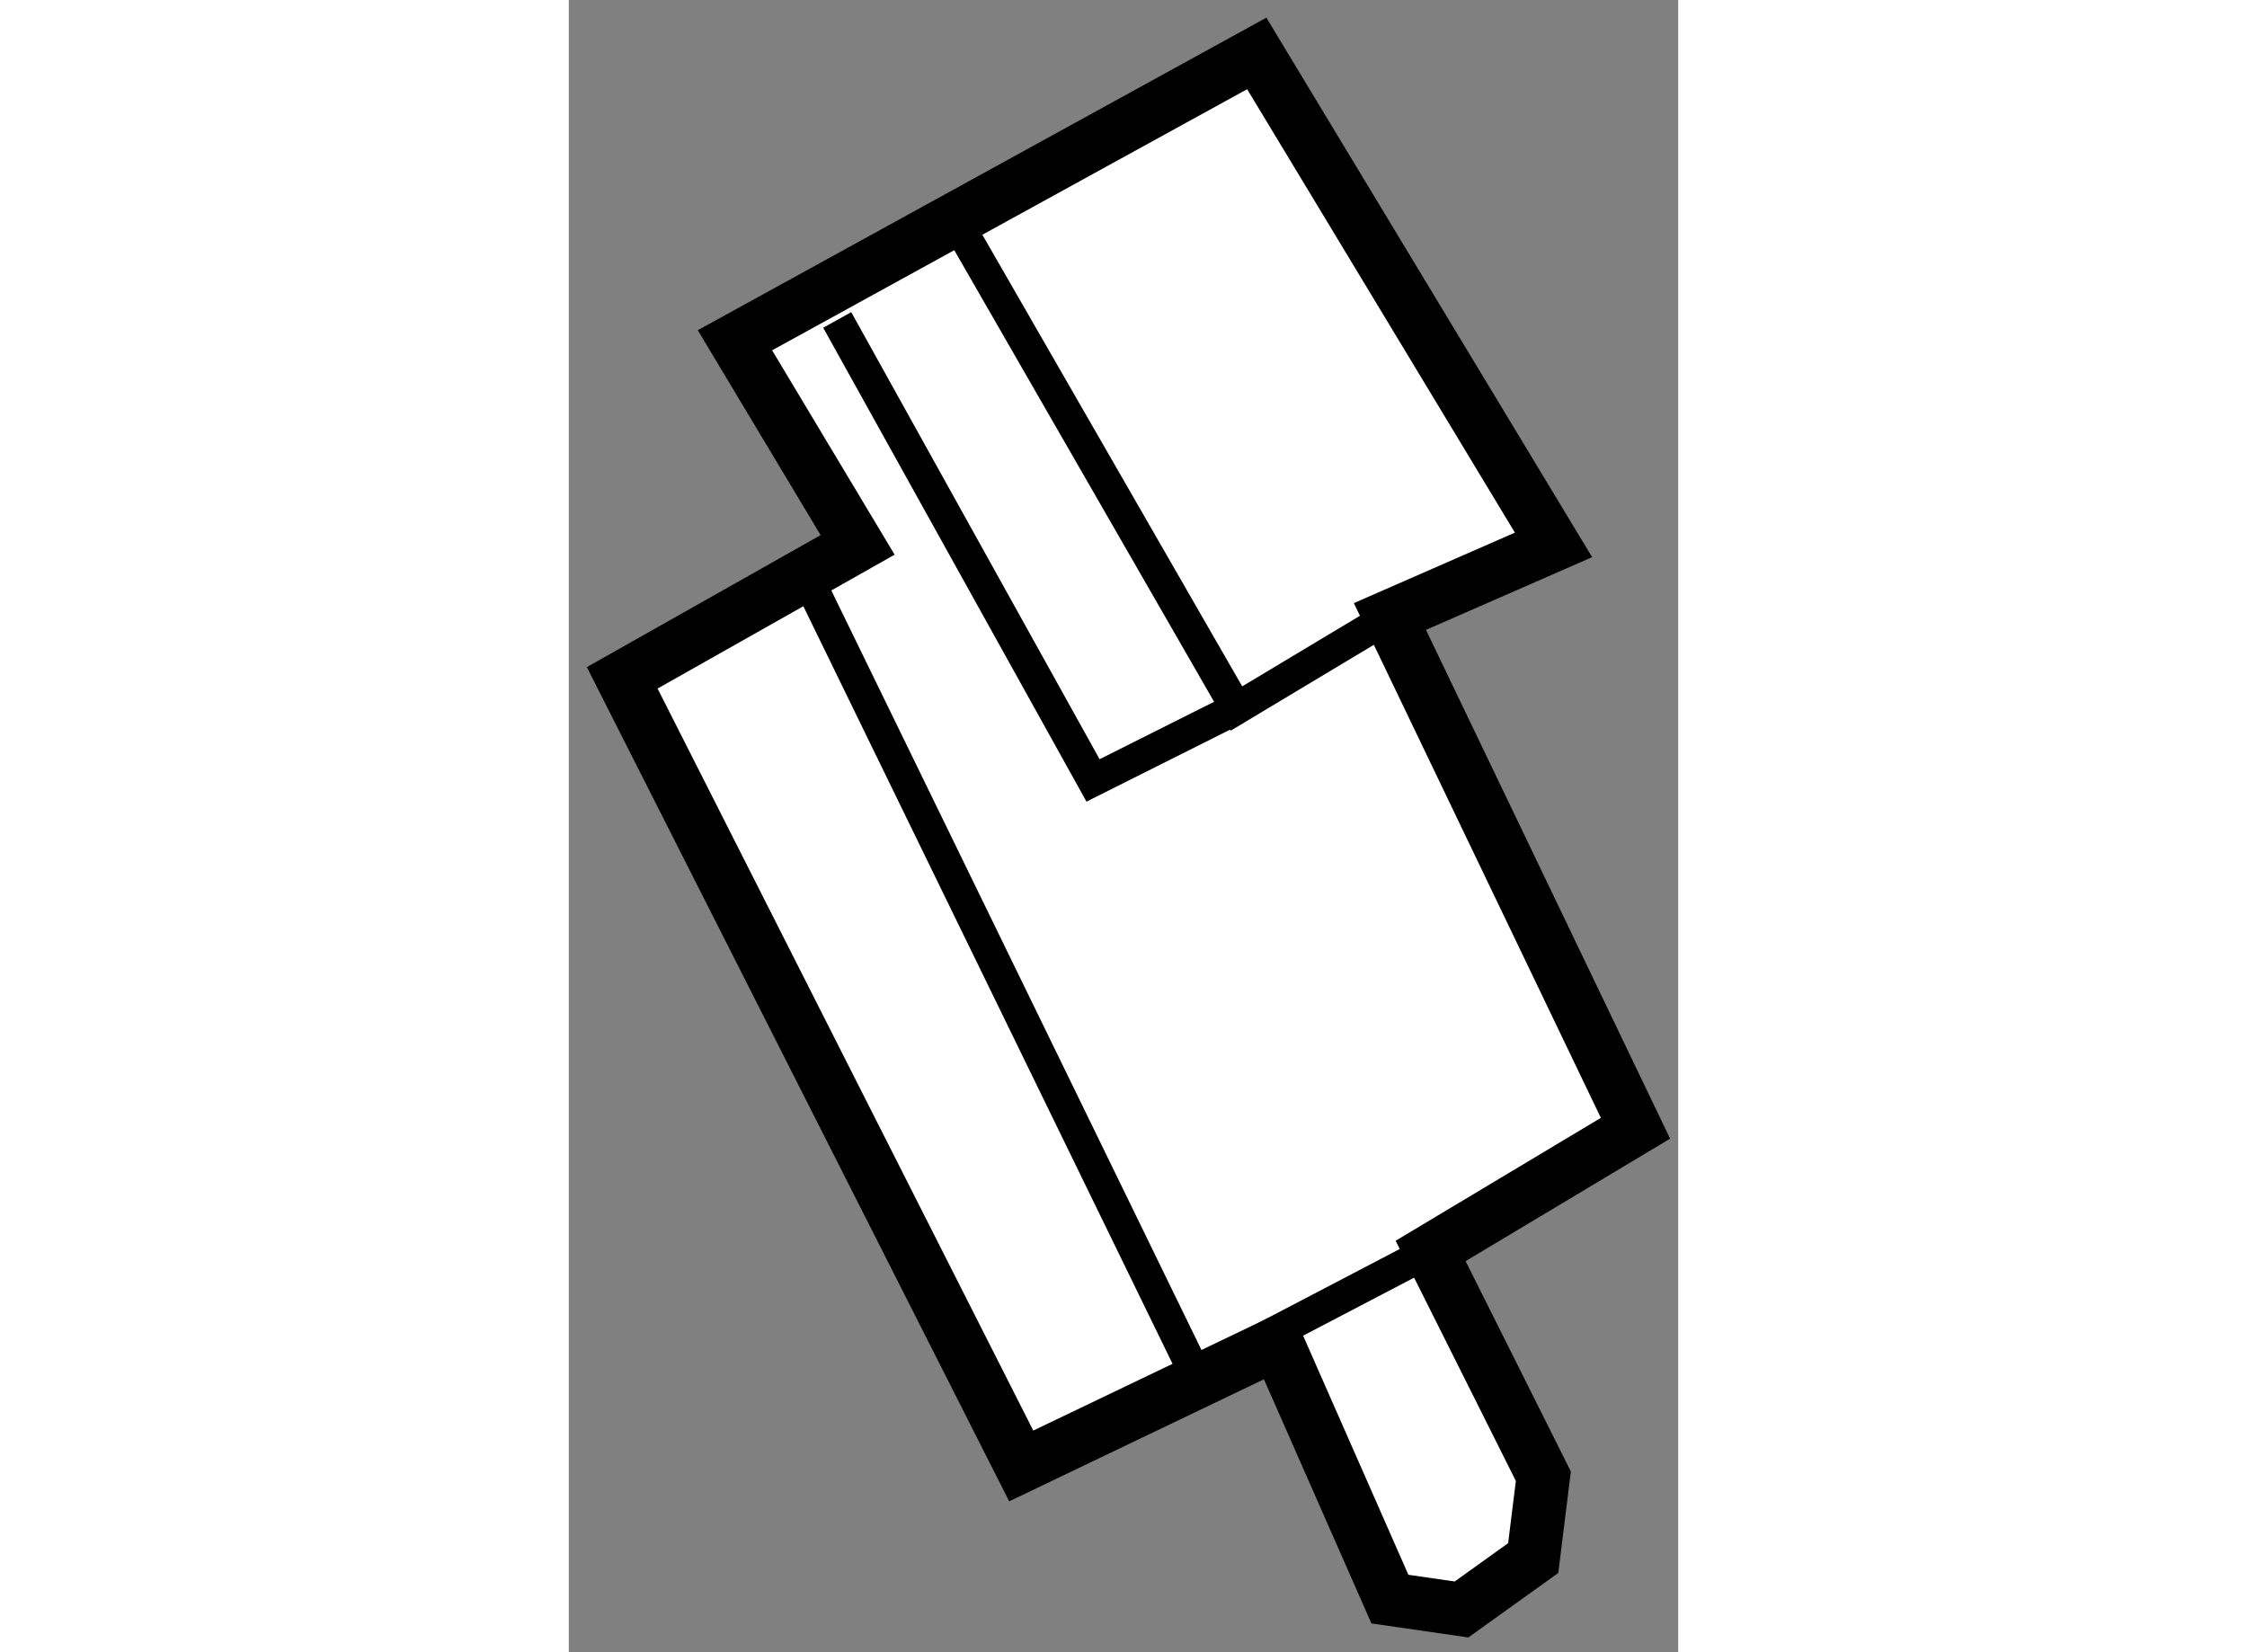 <?xml version="1.0" encoding="utf-8"?>
<!-- Generator: Adobe Illustrator 15.1.0, SVG Export Plug-In . SVG Version: 6.00 Build 0)  -->
<!DOCTYPE svg PUBLIC "-//W3C//DTD SVG 1.1//EN" "http://www.w3.org/Graphics/SVG/1.1/DTD/svg11.dtd">
<svg version="1.1" xmlns="http://www.w3.org/2000/svg" xmlns:xlink="http://www.w3.org/1999/xlink" x="0px" y="0px" width="244.8px"
	 height="180px" viewBox="125.664 84.566 10.382 15.461" enable-background="new 0 0 244.8 180" xml:space="preserve">
	
<rect x="125.664" y="84.566" width="10.382" height="15.461" fill="#808080" stroke="none"/>
	
<g><polygon fill="#FFFFFF" stroke="#000000" stroke-width="0.5" points="128.367,89.665 126.164,90.909 129.898,98.284 
				132.294,97.136 133.348,99.53 134.018,99.627 134.689,99.146 134.784,98.38 133.729,96.272 135.646,95.124 133.348,90.335 
				134.879,89.665 132.102,85.066 127.219,87.75 		"></polygon><polyline fill="none" stroke="#000000" stroke-width="0.3" points="129.324,86.698 131.912,91.196 133.348,90.335 		"></polyline><polyline fill="none" stroke="#000000" stroke-width="0.3" points="127.793,89.761 131.527,97.423 133.729,96.272 		"></polyline><polyline fill="none" stroke="#000000" stroke-width="0.3" points="128.176,87.56 130.57,91.869 131.912,91.196 		"></polyline></g>


</svg>
